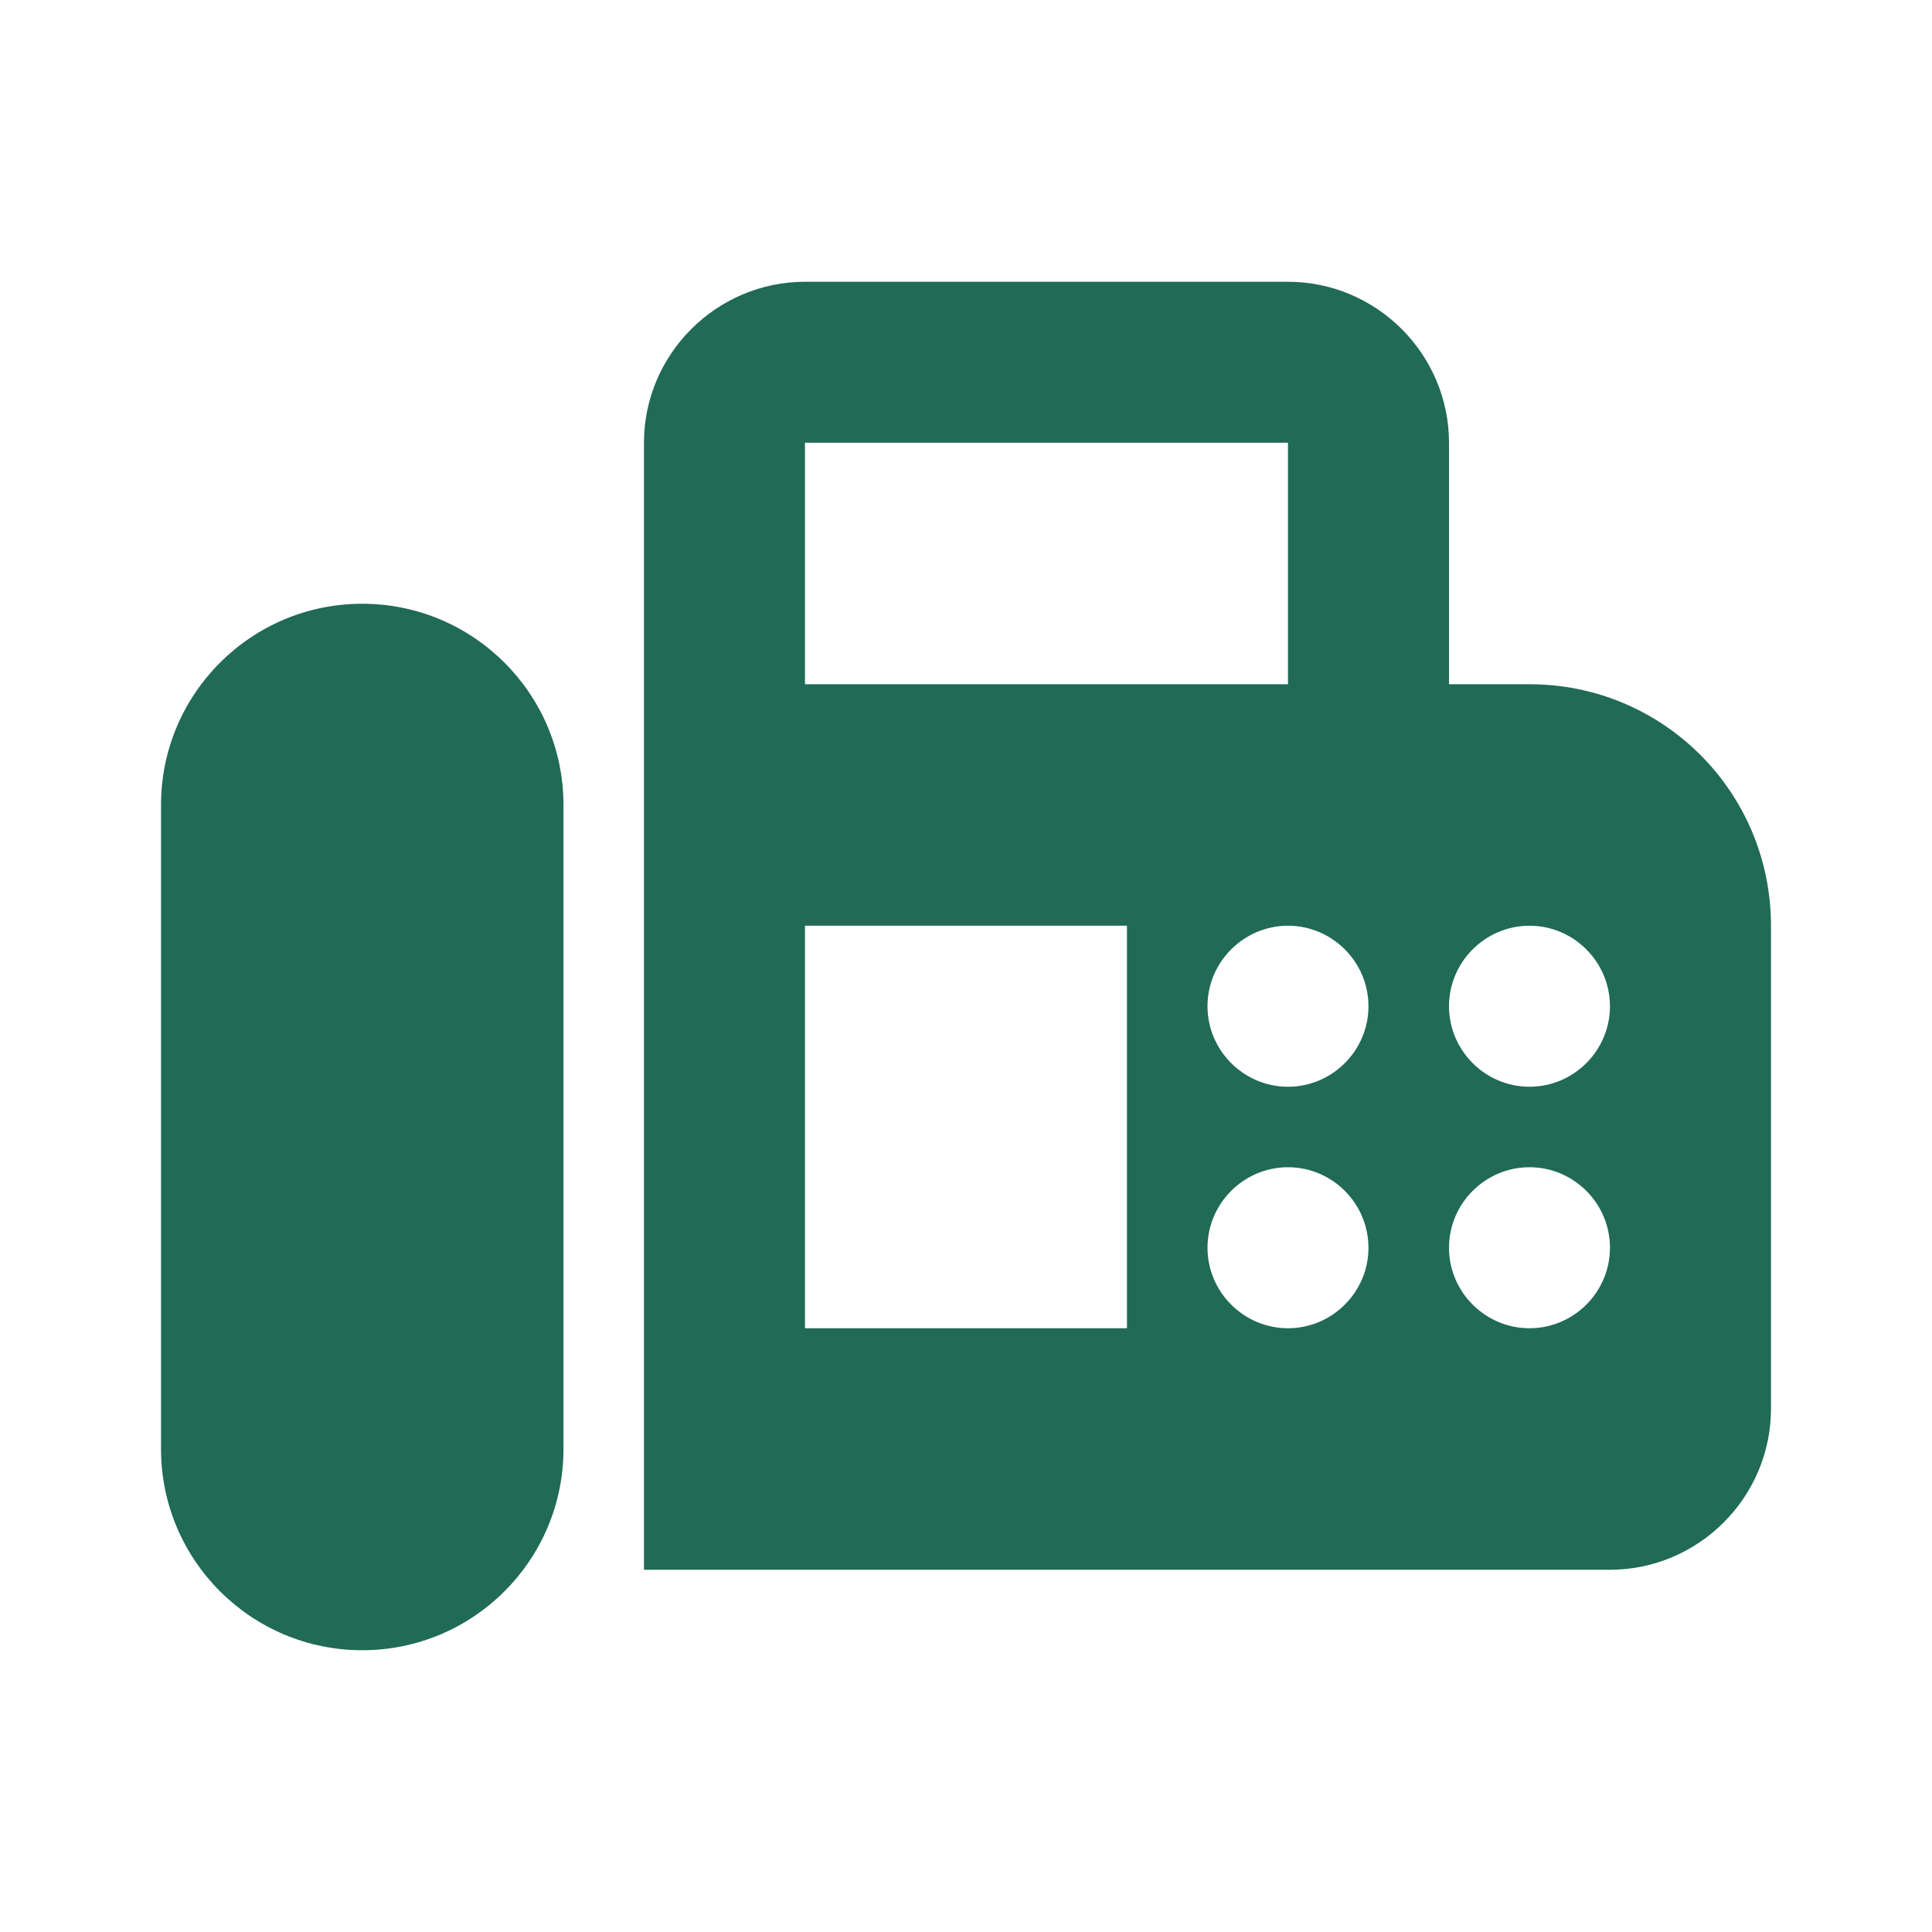 <svg xmlns="http://www.w3.org/2000/svg" width="32" height="32" viewBox="0 0 32 32" fill="none"><path d="M25.333 11.333H24V7.333C24 5.867 22.8 4.667 21.333 4.667H13.333C11.867 4.667 10.666 5.867 10.666 7.333V26H26.666C28.133 26 29.333 24.8 29.333 23.333V15.333C29.333 13.12 27.547 11.333 25.333 11.333ZM13.333 7.333H21.333V11.333H13.333V7.333ZM18.666 22H13.333V15.333H18.666V22ZM21.333 22C20.6 22 20 21.4 20 20.667C20 19.933 20.6 19.333 21.333 19.333C22.067 19.333 22.666 19.933 22.666 20.667C22.666 21.4 22.067 22 21.333 22ZM21.333 18C20.6 18 20 17.4 20 16.667C20 15.933 20.6 15.333 21.333 15.333C22.067 15.333 22.666 15.933 22.666 16.667C22.666 17.4 22.067 18 21.333 18ZM25.333 22C24.6 22 24 21.4 24 20.667C24 19.933 24.6 19.333 25.333 19.333C26.067 19.333 26.666 19.933 26.666 20.667C26.666 21.4 26.067 22 25.333 22ZM25.333 18C24.6 18 24 17.4 24 16.667C24 15.933 24.6 15.333 25.333 15.333C26.067 15.333 26.666 15.933 26.666 16.667C26.666 17.4 26.067 18 25.333 18Z" fill="#206A56"></path><path d="M6 10C4.16 10 2.667 11.493 2.667 13.333V24C2.667 25.84 4.16 27.333 6 27.333C7.84 27.333 9.333 25.84 9.333 24V13.333C9.333 11.493 7.84 10 6 10Z" fill="#206A56"></path></svg>